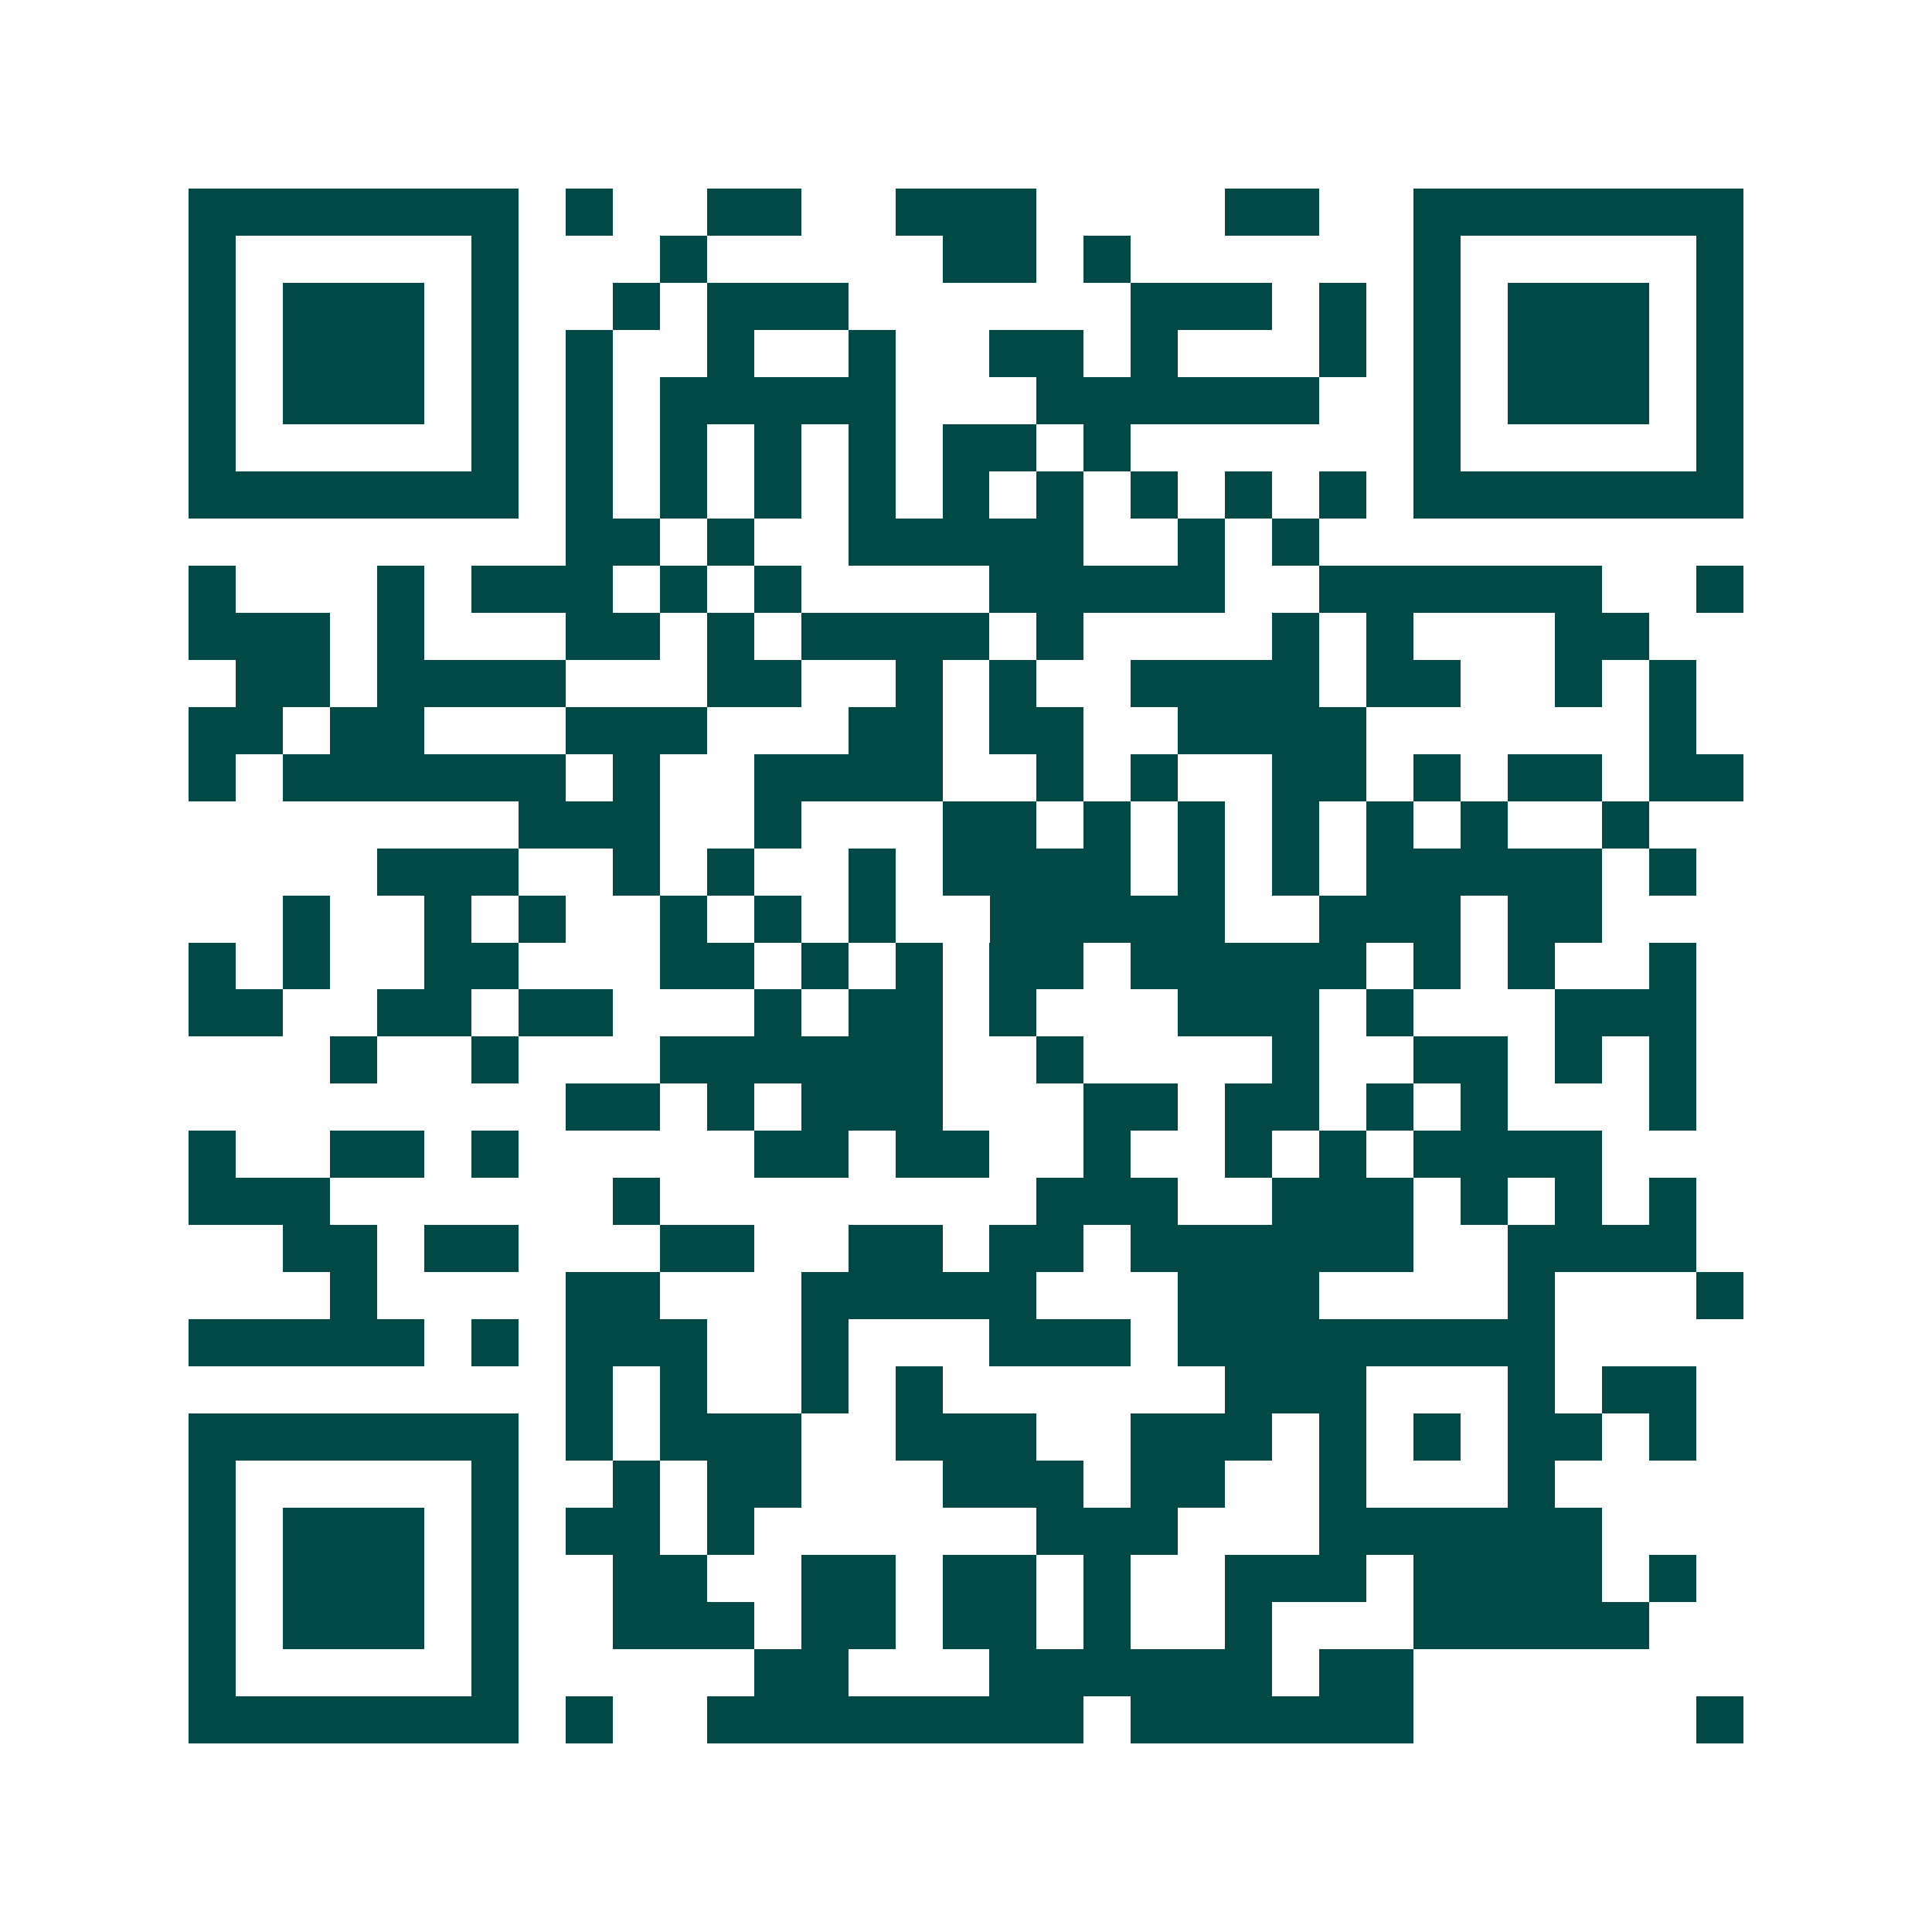 <svg xmlns="http://www.w3.org/2000/svg" width="200" height="200" viewBox="0 0 41 41" shape-rendering="crispEdges"><path fill="#ffffff" d="M0 0h41v41H0z"/><path stroke="#014847" d="M4 4.5h7m1 0h1m2 0h2m2 0h3m4 0h2m2 0h7M4 5.5h1m5 0h1m3 0h1m5 0h2m1 0h1m6 0h1m5 0h1M4 6.5h1m1 0h3m1 0h1m2 0h1m1 0h3m6 0h3m1 0h1m1 0h1m1 0h3m1 0h1M4 7.5h1m1 0h3m1 0h1m1 0h1m2 0h1m2 0h1m2 0h2m1 0h1m3 0h1m1 0h1m1 0h3m1 0h1M4 8.5h1m1 0h3m1 0h1m1 0h1m1 0h5m3 0h6m2 0h1m1 0h3m1 0h1M4 9.5h1m5 0h1m1 0h1m1 0h1m1 0h1m1 0h1m1 0h2m1 0h1m6 0h1m5 0h1M4 10.5h7m1 0h1m1 0h1m1 0h1m1 0h1m1 0h1m1 0h1m1 0h1m1 0h1m1 0h1m1 0h7M12 11.5h2m1 0h1m2 0h5m2 0h1m1 0h1M4 12.5h1m3 0h1m1 0h3m1 0h1m1 0h1m4 0h5m2 0h6m2 0h1M4 13.5h3m1 0h1m3 0h2m1 0h1m1 0h4m1 0h1m4 0h1m1 0h1m3 0h2M5 14.5h2m1 0h4m3 0h2m2 0h1m1 0h1m2 0h4m1 0h2m2 0h1m1 0h1M4 15.5h2m1 0h2m3 0h3m3 0h2m1 0h2m2 0h4m6 0h1M4 16.5h1m1 0h6m1 0h1m2 0h4m2 0h1m1 0h1m2 0h2m1 0h1m1 0h2m1 0h2M11 17.5h3m2 0h1m3 0h2m1 0h1m1 0h1m1 0h1m1 0h1m1 0h1m2 0h1M8 18.5h3m2 0h1m1 0h1m2 0h1m1 0h4m1 0h1m1 0h1m1 0h5m1 0h1M6 19.5h1m2 0h1m1 0h1m2 0h1m1 0h1m1 0h1m2 0h5m2 0h3m1 0h2M4 20.5h1m1 0h1m2 0h2m3 0h2m1 0h1m1 0h1m1 0h2m1 0h5m1 0h1m1 0h1m2 0h1M4 21.5h2m2 0h2m1 0h2m3 0h1m1 0h2m1 0h1m3 0h3m1 0h1m3 0h3M7 22.5h1m2 0h1m3 0h6m2 0h1m4 0h1m2 0h2m1 0h1m1 0h1M12 23.5h2m1 0h1m1 0h3m3 0h2m1 0h2m1 0h1m1 0h1m3 0h1M4 24.5h1m2 0h2m1 0h1m5 0h2m1 0h2m2 0h1m2 0h1m1 0h1m1 0h4M4 25.5h3m6 0h1m8 0h3m2 0h3m1 0h1m1 0h1m1 0h1M6 26.5h2m1 0h2m3 0h2m2 0h2m1 0h2m1 0h6m2 0h4M7 27.5h1m4 0h2m3 0h5m3 0h3m4 0h1m3 0h1M4 28.5h5m1 0h1m1 0h3m2 0h1m3 0h3m1 0h8M12 29.5h1m1 0h1m2 0h1m1 0h1m6 0h3m3 0h1m1 0h2M4 30.5h7m1 0h1m1 0h3m2 0h3m2 0h3m1 0h1m1 0h1m1 0h2m1 0h1M4 31.5h1m5 0h1m2 0h1m1 0h2m3 0h3m1 0h2m2 0h1m3 0h1M4 32.5h1m1 0h3m1 0h1m1 0h2m1 0h1m6 0h3m3 0h6M4 33.5h1m1 0h3m1 0h1m2 0h2m2 0h2m1 0h2m1 0h1m2 0h3m1 0h4m1 0h1M4 34.5h1m1 0h3m1 0h1m2 0h3m1 0h2m1 0h2m1 0h1m2 0h1m3 0h5M4 35.5h1m5 0h1m5 0h2m3 0h6m1 0h2M4 36.5h7m1 0h1m2 0h8m1 0h6m6 0h1"/></svg>
